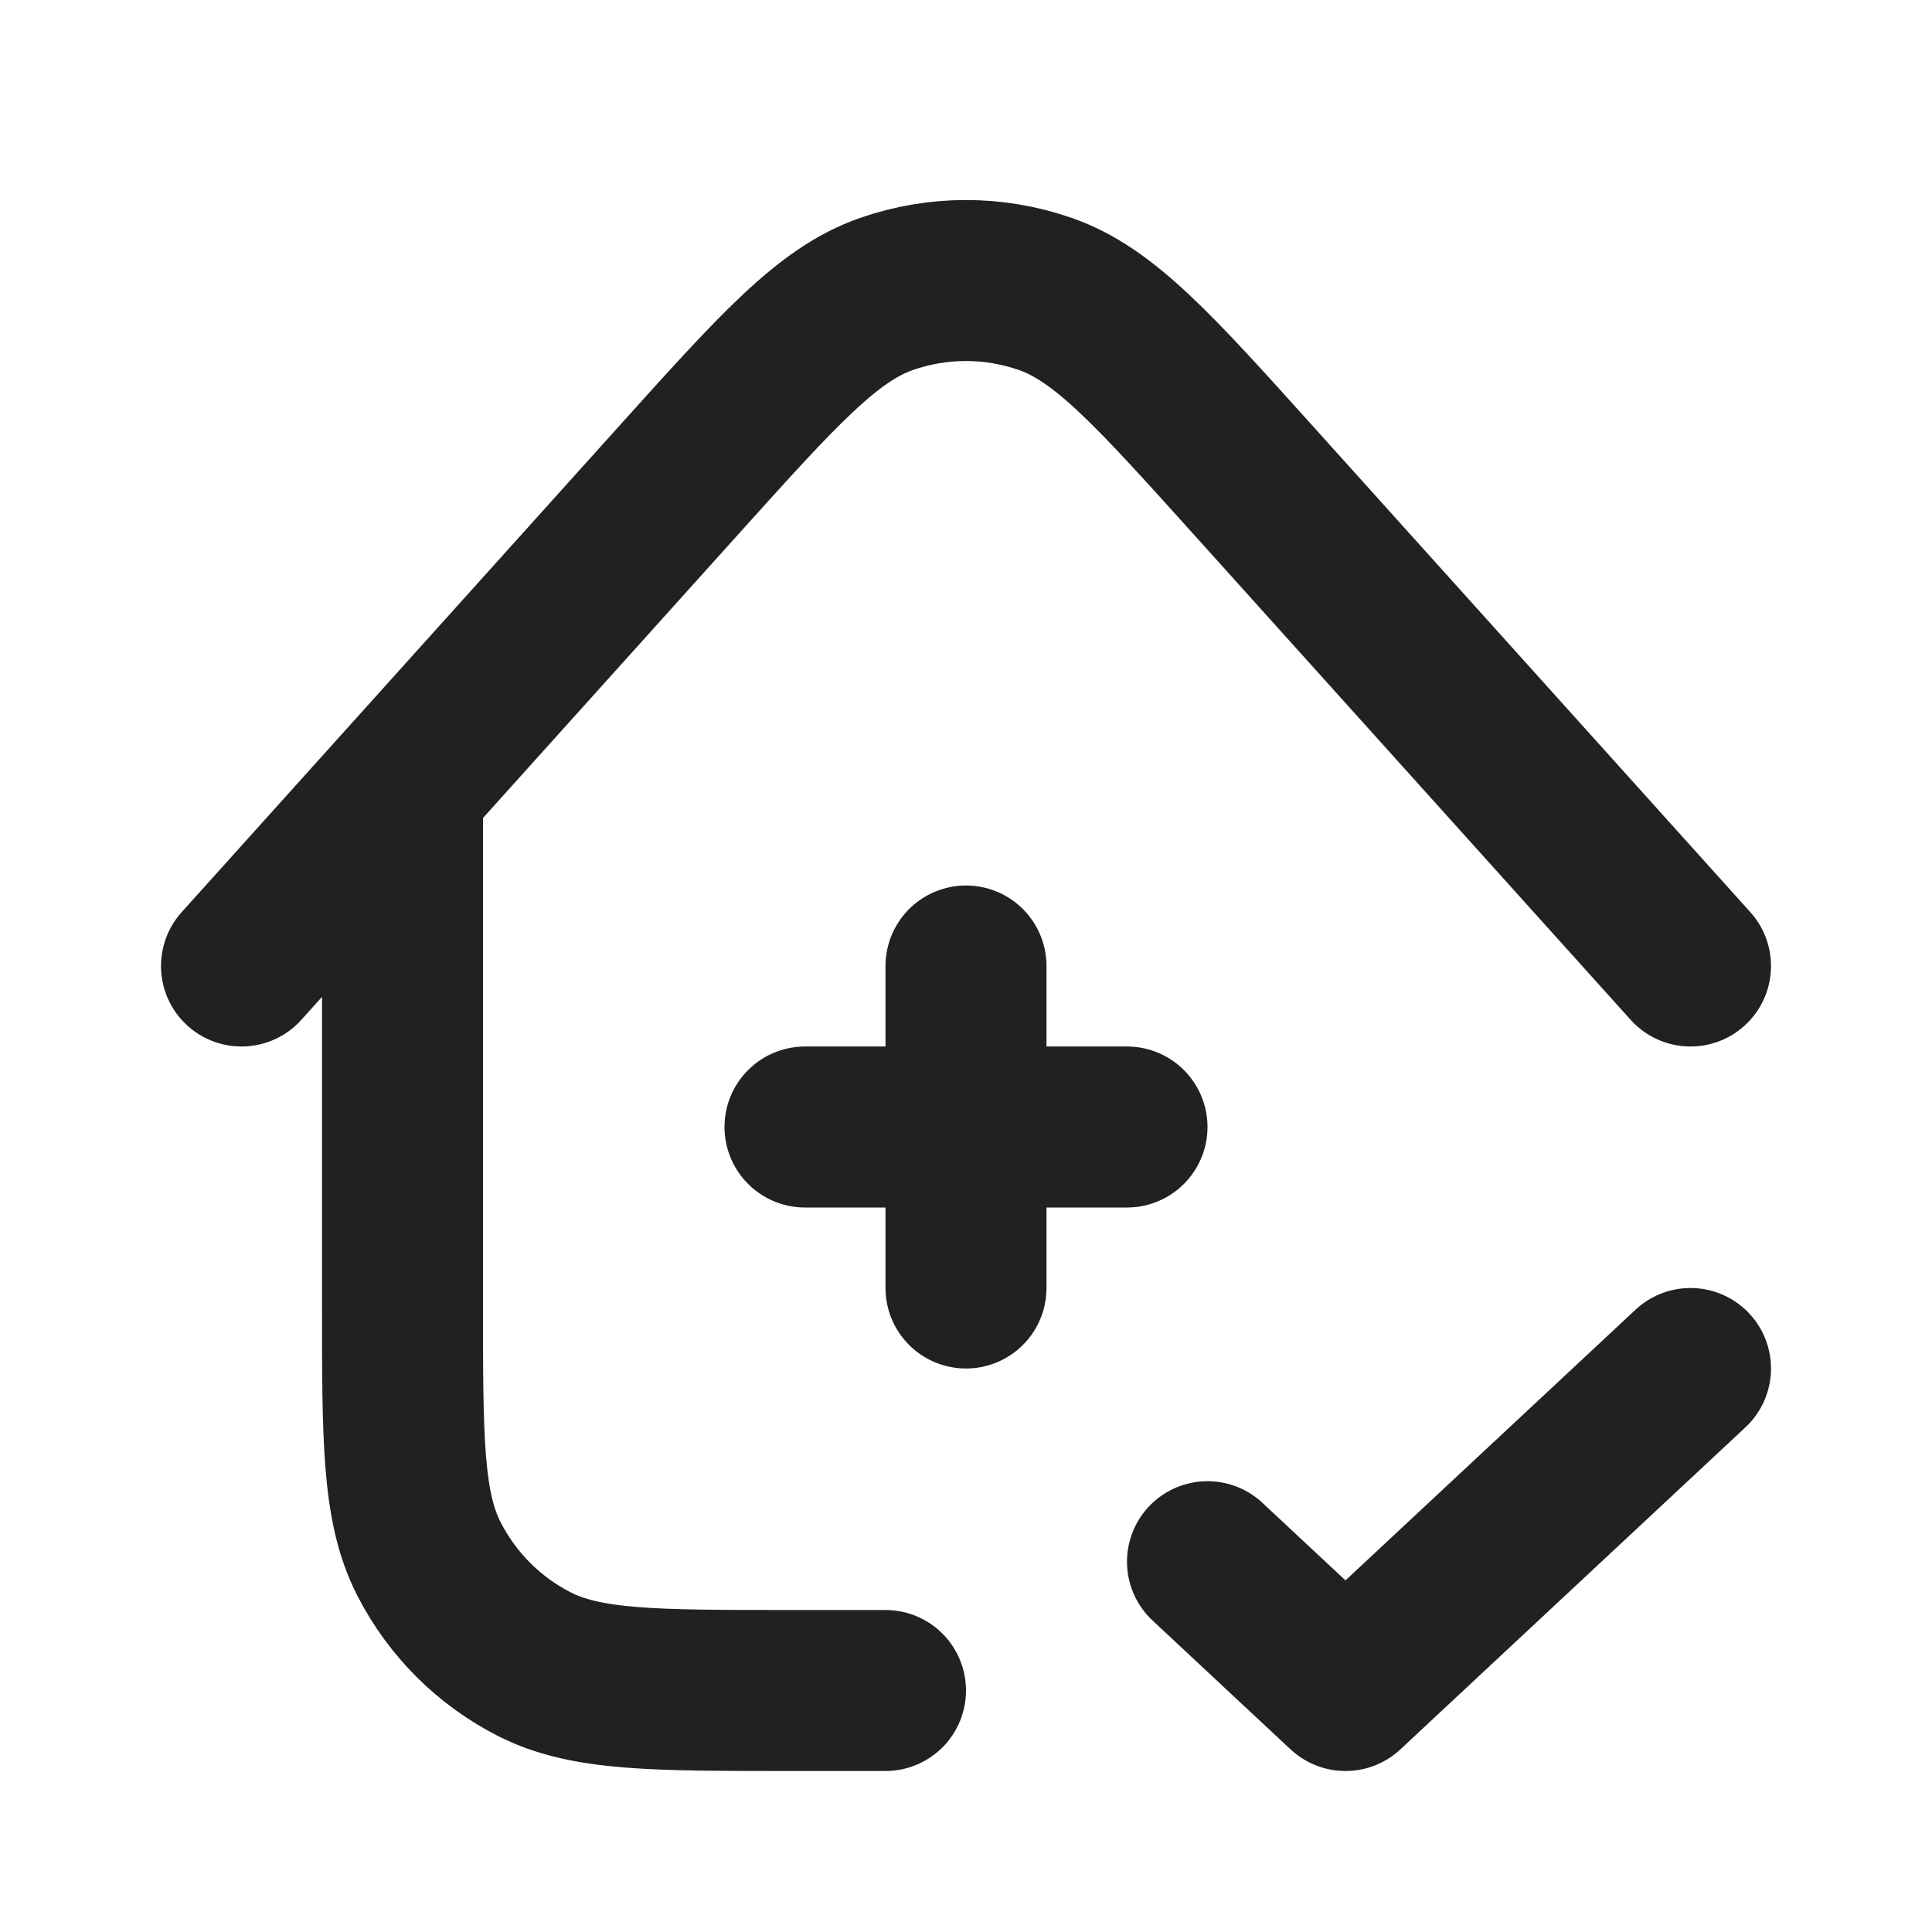 <svg xmlns="http://www.w3.org/2000/svg" width="24" height="24" viewBox="0 0 24 24"><g fill="none" class="nc-icon-wrapper"><path d="M15 19.4L16.714 21L21 17M12 12V16M14 14H10M5 9.778V16.2C5 17.88 5 18.72 5.327 19.362C5.615 19.927 6.074 20.386 6.638 20.673C7.28 21 8.12 21 9.8 21H11M21 12L15.567 5.964C14.331 4.591 13.713 3.905 12.986 3.652C12.347 3.429 11.651 3.429 11.012 3.652C10.284 3.905 9.667 4.592 8.431 5.965L3 12" stroke="#212121" stroke-width="2" stroke-linecap="round" stroke-linejoin="round"></path></g></svg>